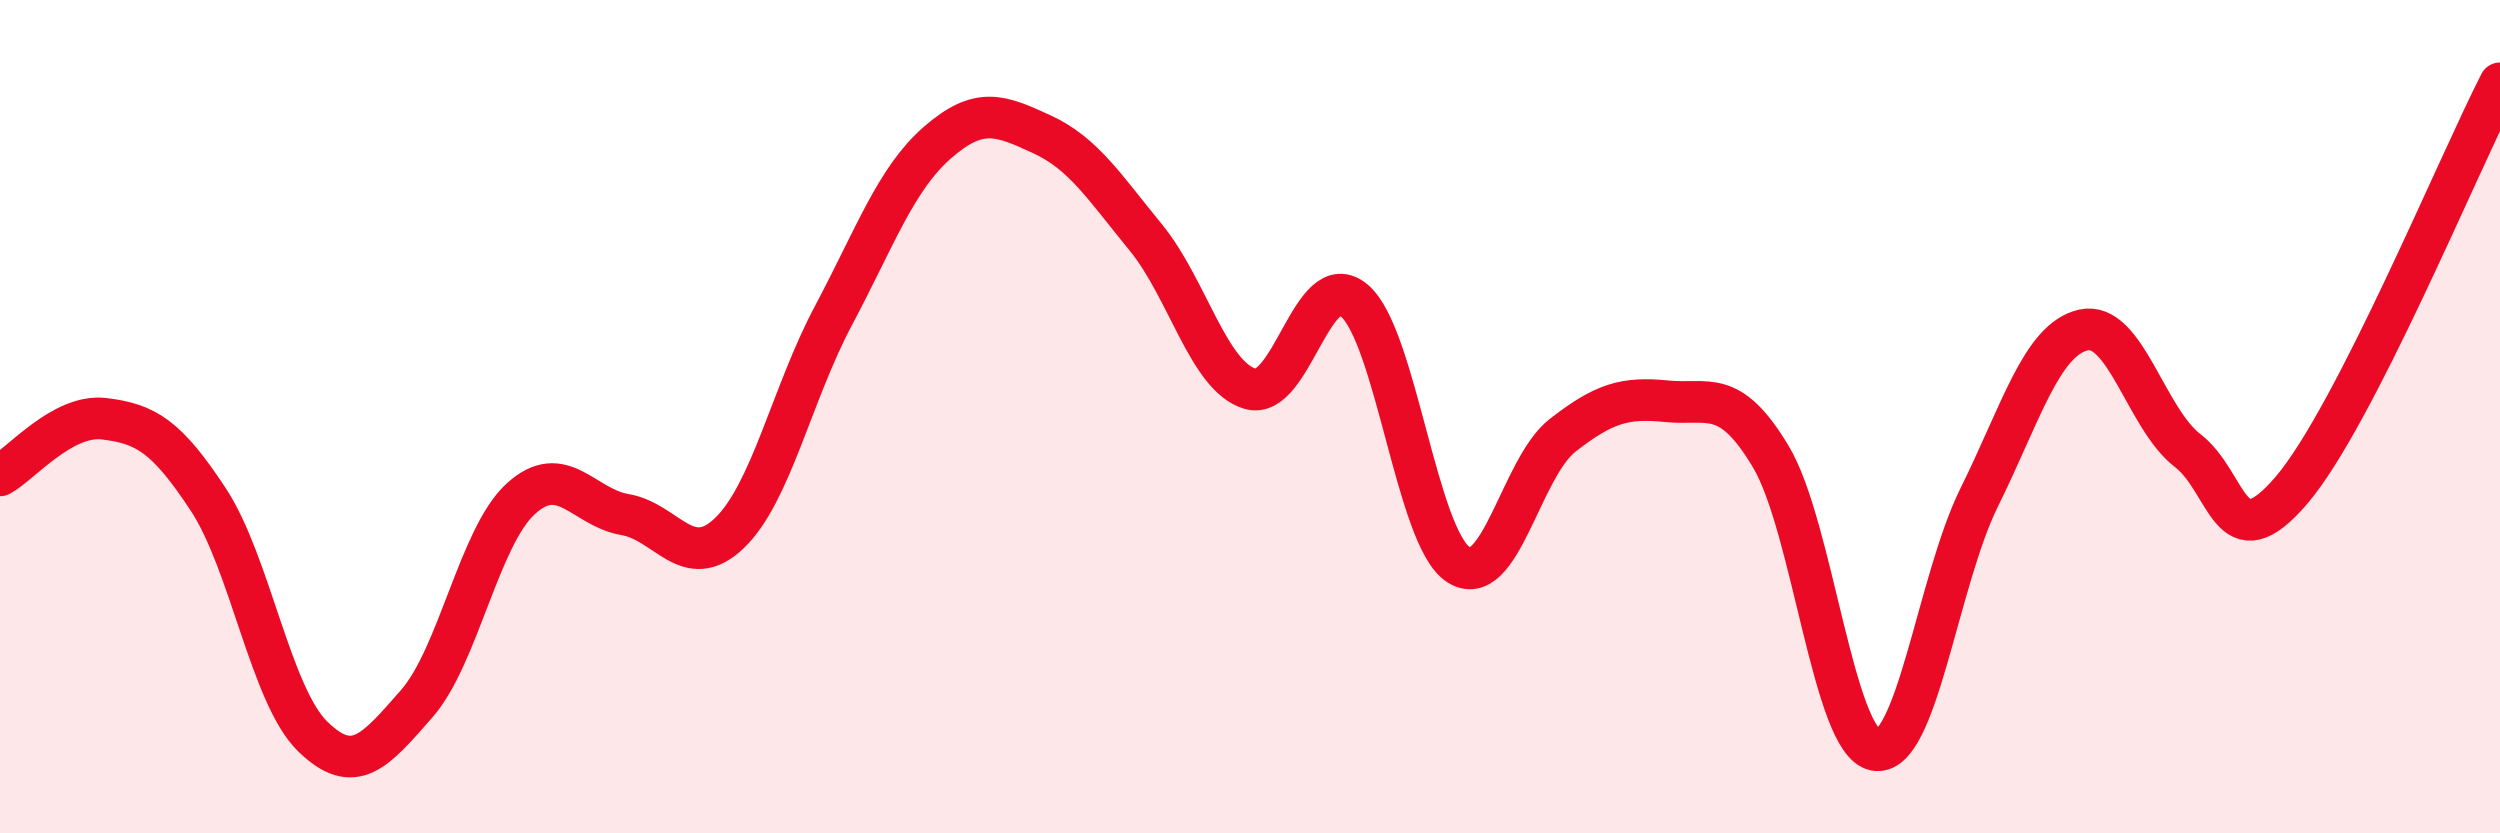 
    <svg width="60" height="20" viewBox="0 0 60 20" xmlns="http://www.w3.org/2000/svg">
      <path
        d="M 0,11.41 C 0.5,11.14 1.5,9.93 2.5,10.05 C 3.5,10.17 4,10.47 5,11.99 C 6,13.51 6.5,16.69 7.5,17.67 C 8.5,18.65 9,18.03 10,16.89 C 11,15.75 11.5,12.88 12.5,11.97 C 13.5,11.06 14,12.18 15,12.35 C 16,12.52 16.5,13.75 17.5,12.8 C 18.5,11.85 19,9.46 20,7.58 C 21,5.7 21.5,4.29 22.5,3.42 C 23.5,2.55 24,2.76 25,3.22 C 26,3.68 26.5,4.48 27.5,5.7 C 28.5,6.92 29,9.03 30,9.33 C 31,9.63 31.5,6.37 32.5,7.21 C 33.5,8.05 34,12.9 35,13.55 C 36,14.2 36.5,11.23 37.5,10.45 C 38.5,9.67 39,9.53 40,9.63 C 41,9.73 41.5,9.29 42.5,10.96 C 43.5,12.63 44,17.8 45,18 C 46,18.2 46.5,13.96 47.5,11.94 C 48.5,9.92 49,8.15 50,7.92 C 51,7.69 51.5,10.04 52.5,10.81 C 53.5,11.58 53.5,13.52 55,11.76 C 56.5,10 59,3.95 60,2L60 20L0 20Z"
        fill="#EB0A25"
        opacity="0.1"
        stroke-linecap="round"
        stroke-linejoin="round"
      />
      <path
        d="M 0,11.41 C 0.5,11.14 1.5,9.93 2.5,10.05 C 3.5,10.17 4,10.47 5,11.99 C 6,13.51 6.5,16.69 7.5,17.67 C 8.5,18.65 9,18.03 10,16.89 C 11,15.75 11.5,12.88 12.5,11.97 C 13.5,11.06 14,12.18 15,12.35 C 16,12.52 16.5,13.75 17.5,12.8 C 18.5,11.85 19,9.46 20,7.58 C 21,5.7 21.5,4.29 22.5,3.42 C 23.5,2.55 24,2.76 25,3.22 C 26,3.68 26.5,4.48 27.5,5.7 C 28.5,6.92 29,9.03 30,9.33 C 31,9.63 31.5,6.37 32.5,7.21 C 33.5,8.05 34,12.9 35,13.55 C 36,14.2 36.5,11.23 37.5,10.45 C 38.5,9.67 39,9.53 40,9.63 C 41,9.73 41.5,9.29 42.5,10.96 C 43.5,12.63 44,17.8 45,18 C 46,18.2 46.5,13.96 47.5,11.94 C 48.5,9.92 49,8.15 50,7.92 C 51,7.69 51.5,10.04 52.5,10.81 C 53.5,11.58 53.5,13.52 55,11.76 C 56.5,10 59,3.95 60,2"
        stroke="#EB0A25"
        stroke-width="1"
        fill="none"
        stroke-linecap="round"
        stroke-linejoin="round"
      />
    </svg>
  